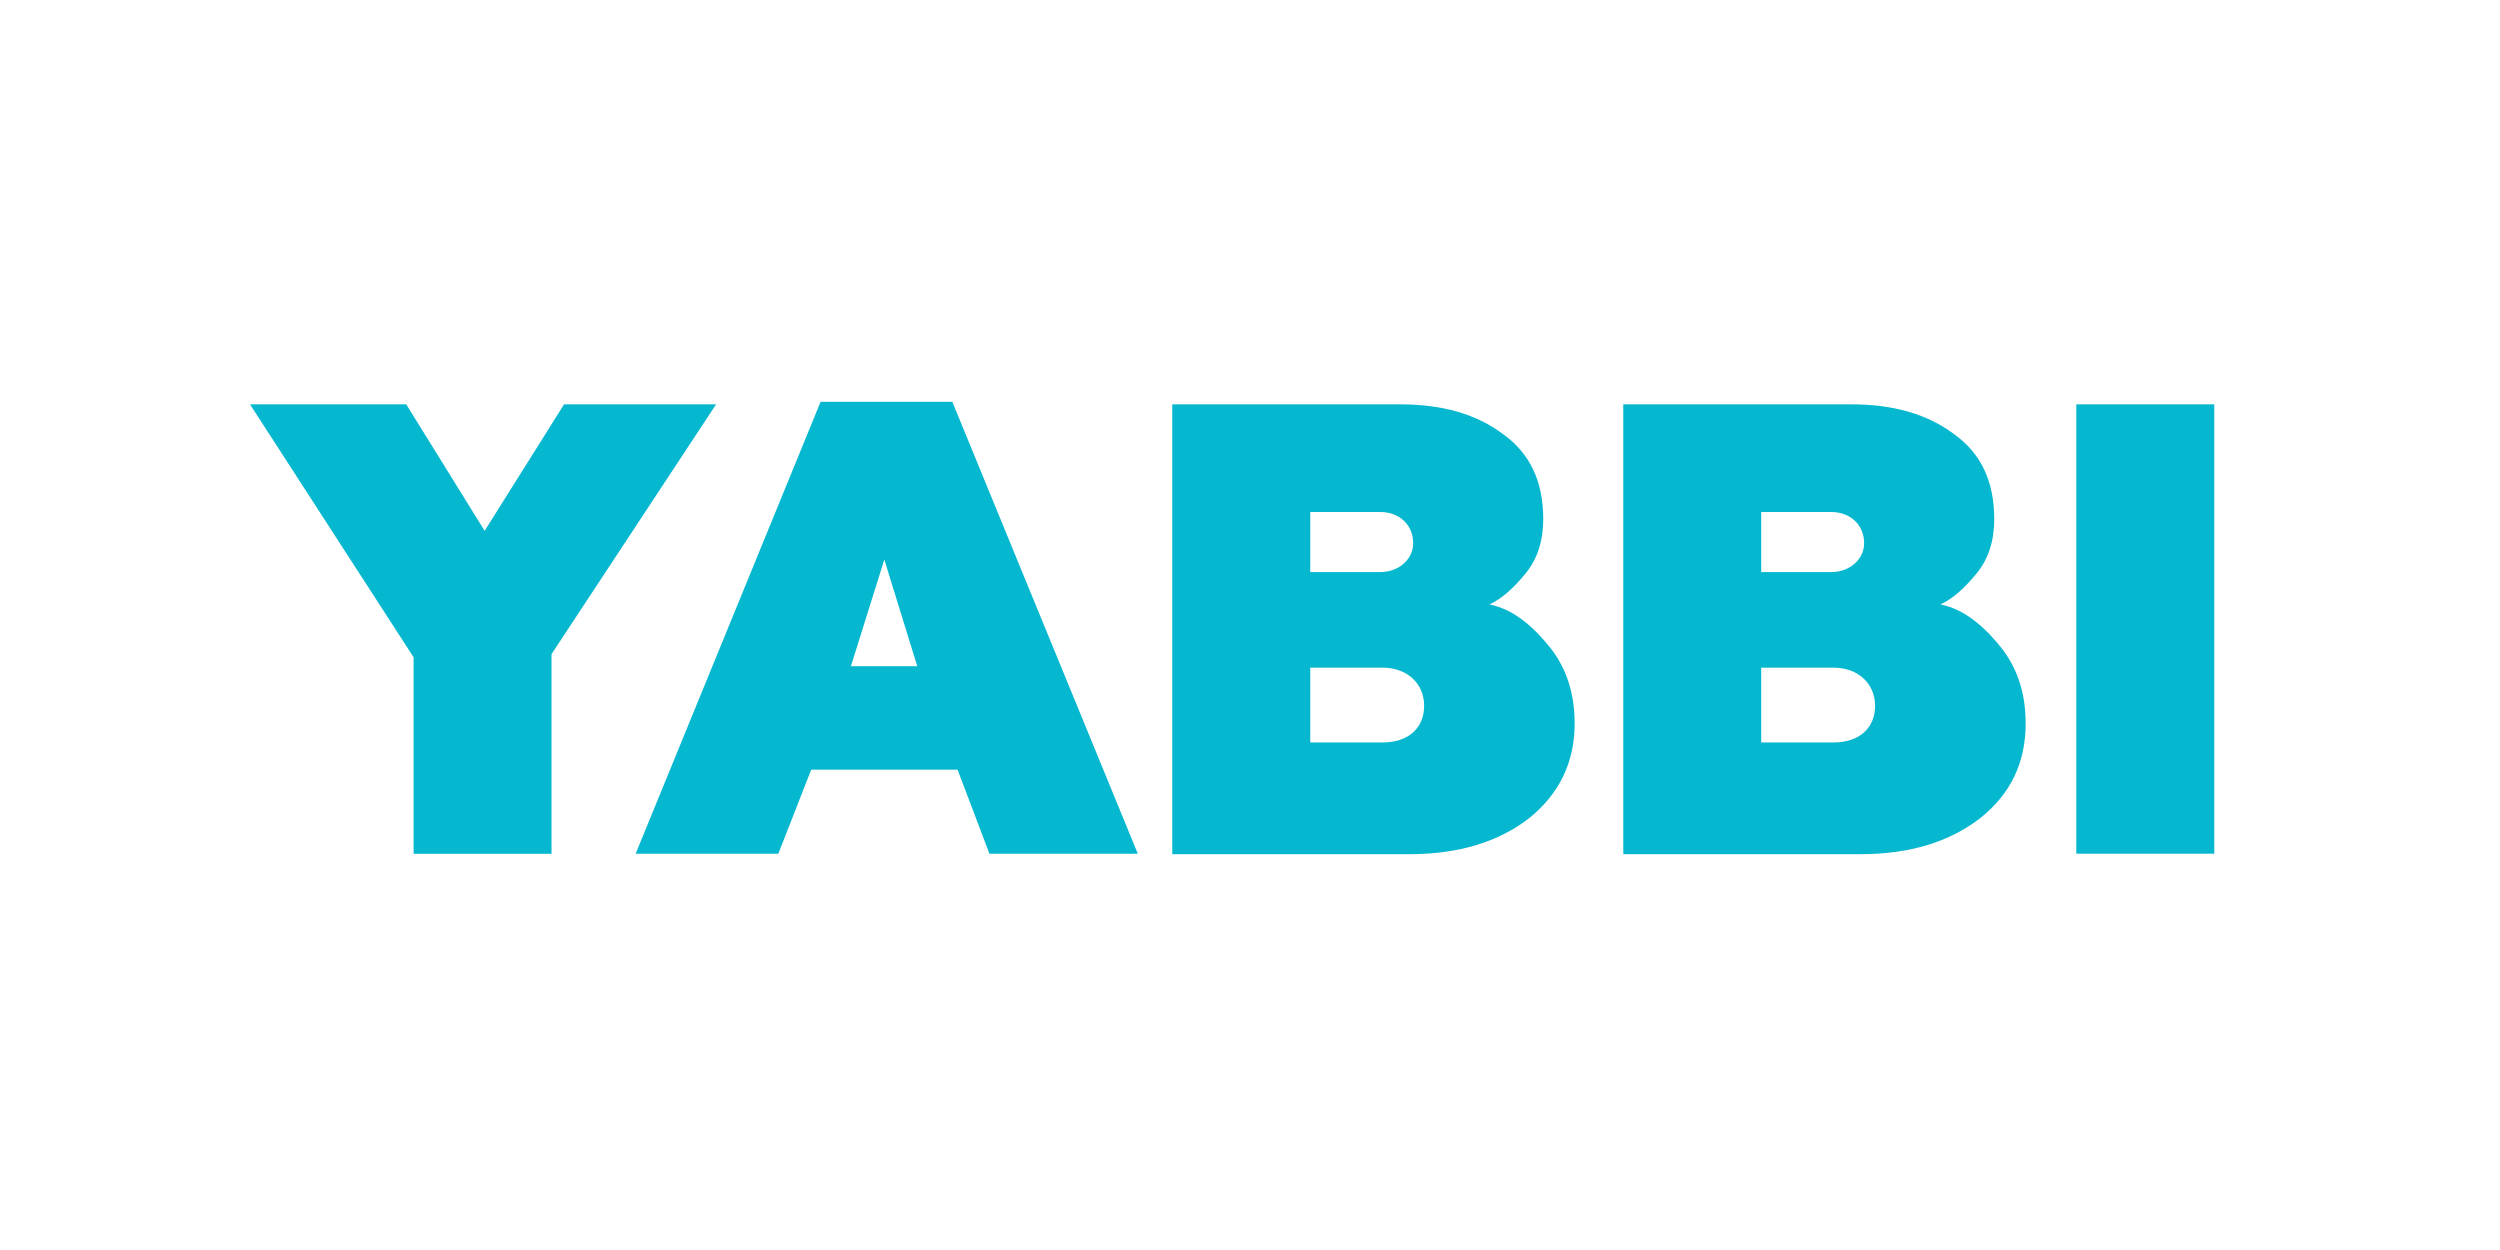 <?xml version="1.0"?>
<svg xmlns="http://www.w3.org/2000/svg" width="300" height="150" viewBox="0 0 268 140" fill="none">
<rect width="268" height="140" fill="white"/>
<path d="M40.324 95.622V73.617L22 45.286H39.499L48.279 59.451L57.175 45.286H74.203L55.771 73.262V95.622H40.324Z" fill="#06B8CF"/>
<path d="M65.191 95.621L85.907 45H100.66L121.437 95.621H104.818L101.246 86.201H84.858L81.17 95.621H65.191ZM89.302 74.612H96.732L93.044 62.676L89.302 74.612Z" fill="#06B8CF"/>
<path d="M125.295 95.622V45.286H150.81C155.493 45.286 159.297 46.343 162.337 48.619C165.377 50.787 166.843 53.942 166.843 58.155C166.843 60.555 166.202 62.599 164.852 64.243C163.51 65.878 162.221 67.051 160.817 67.699C162.985 68.108 165.145 69.574 167.198 72.028C169.304 74.427 170.361 77.413 170.361 81.039C170.361 85.429 168.602 88.94 165.269 91.633C161.874 94.264 157.43 95.668 151.867 95.668H125.295V95.622ZM140.749 64.073H148.588C150.694 64.073 152.276 62.607 152.276 60.855C152.276 58.749 150.694 57.345 148.588 57.345H140.749V64.073ZM140.749 83.153H148.881C151.69 83.153 153.503 81.572 153.503 79.056C153.503 76.541 151.574 74.782 148.881 74.782H140.749V83.153Z" fill="#06B8CF"/>
<path d="M175.808 95.622V45.286H201.323C206.006 45.286 209.81 46.343 212.85 48.619C215.89 50.787 217.356 53.942 217.356 58.155C217.356 60.555 216.715 62.599 215.365 64.243C214.022 65.878 212.734 67.051 211.33 67.699C213.498 68.108 215.658 69.574 217.71 72.028C219.817 74.427 220.874 77.413 220.874 81.039C220.874 85.429 219.176 88.94 215.782 91.633C212.387 94.264 207.943 95.668 202.38 95.668H175.808V95.622ZM191.254 64.073H199.093C201.199 64.073 202.781 62.607 202.781 60.855C202.781 58.749 201.199 57.345 199.093 57.345H191.254V64.073ZM191.254 83.153H199.386C202.195 83.153 204.008 81.572 204.008 79.056C204.008 76.541 202.079 74.782 199.386 74.782H191.254V83.153Z" fill="#06B8CF"/>
<path d="M226.546 95.622V45.286H242V95.614H226.546V95.622Z" fill="#06B8CF"/>
</svg>

